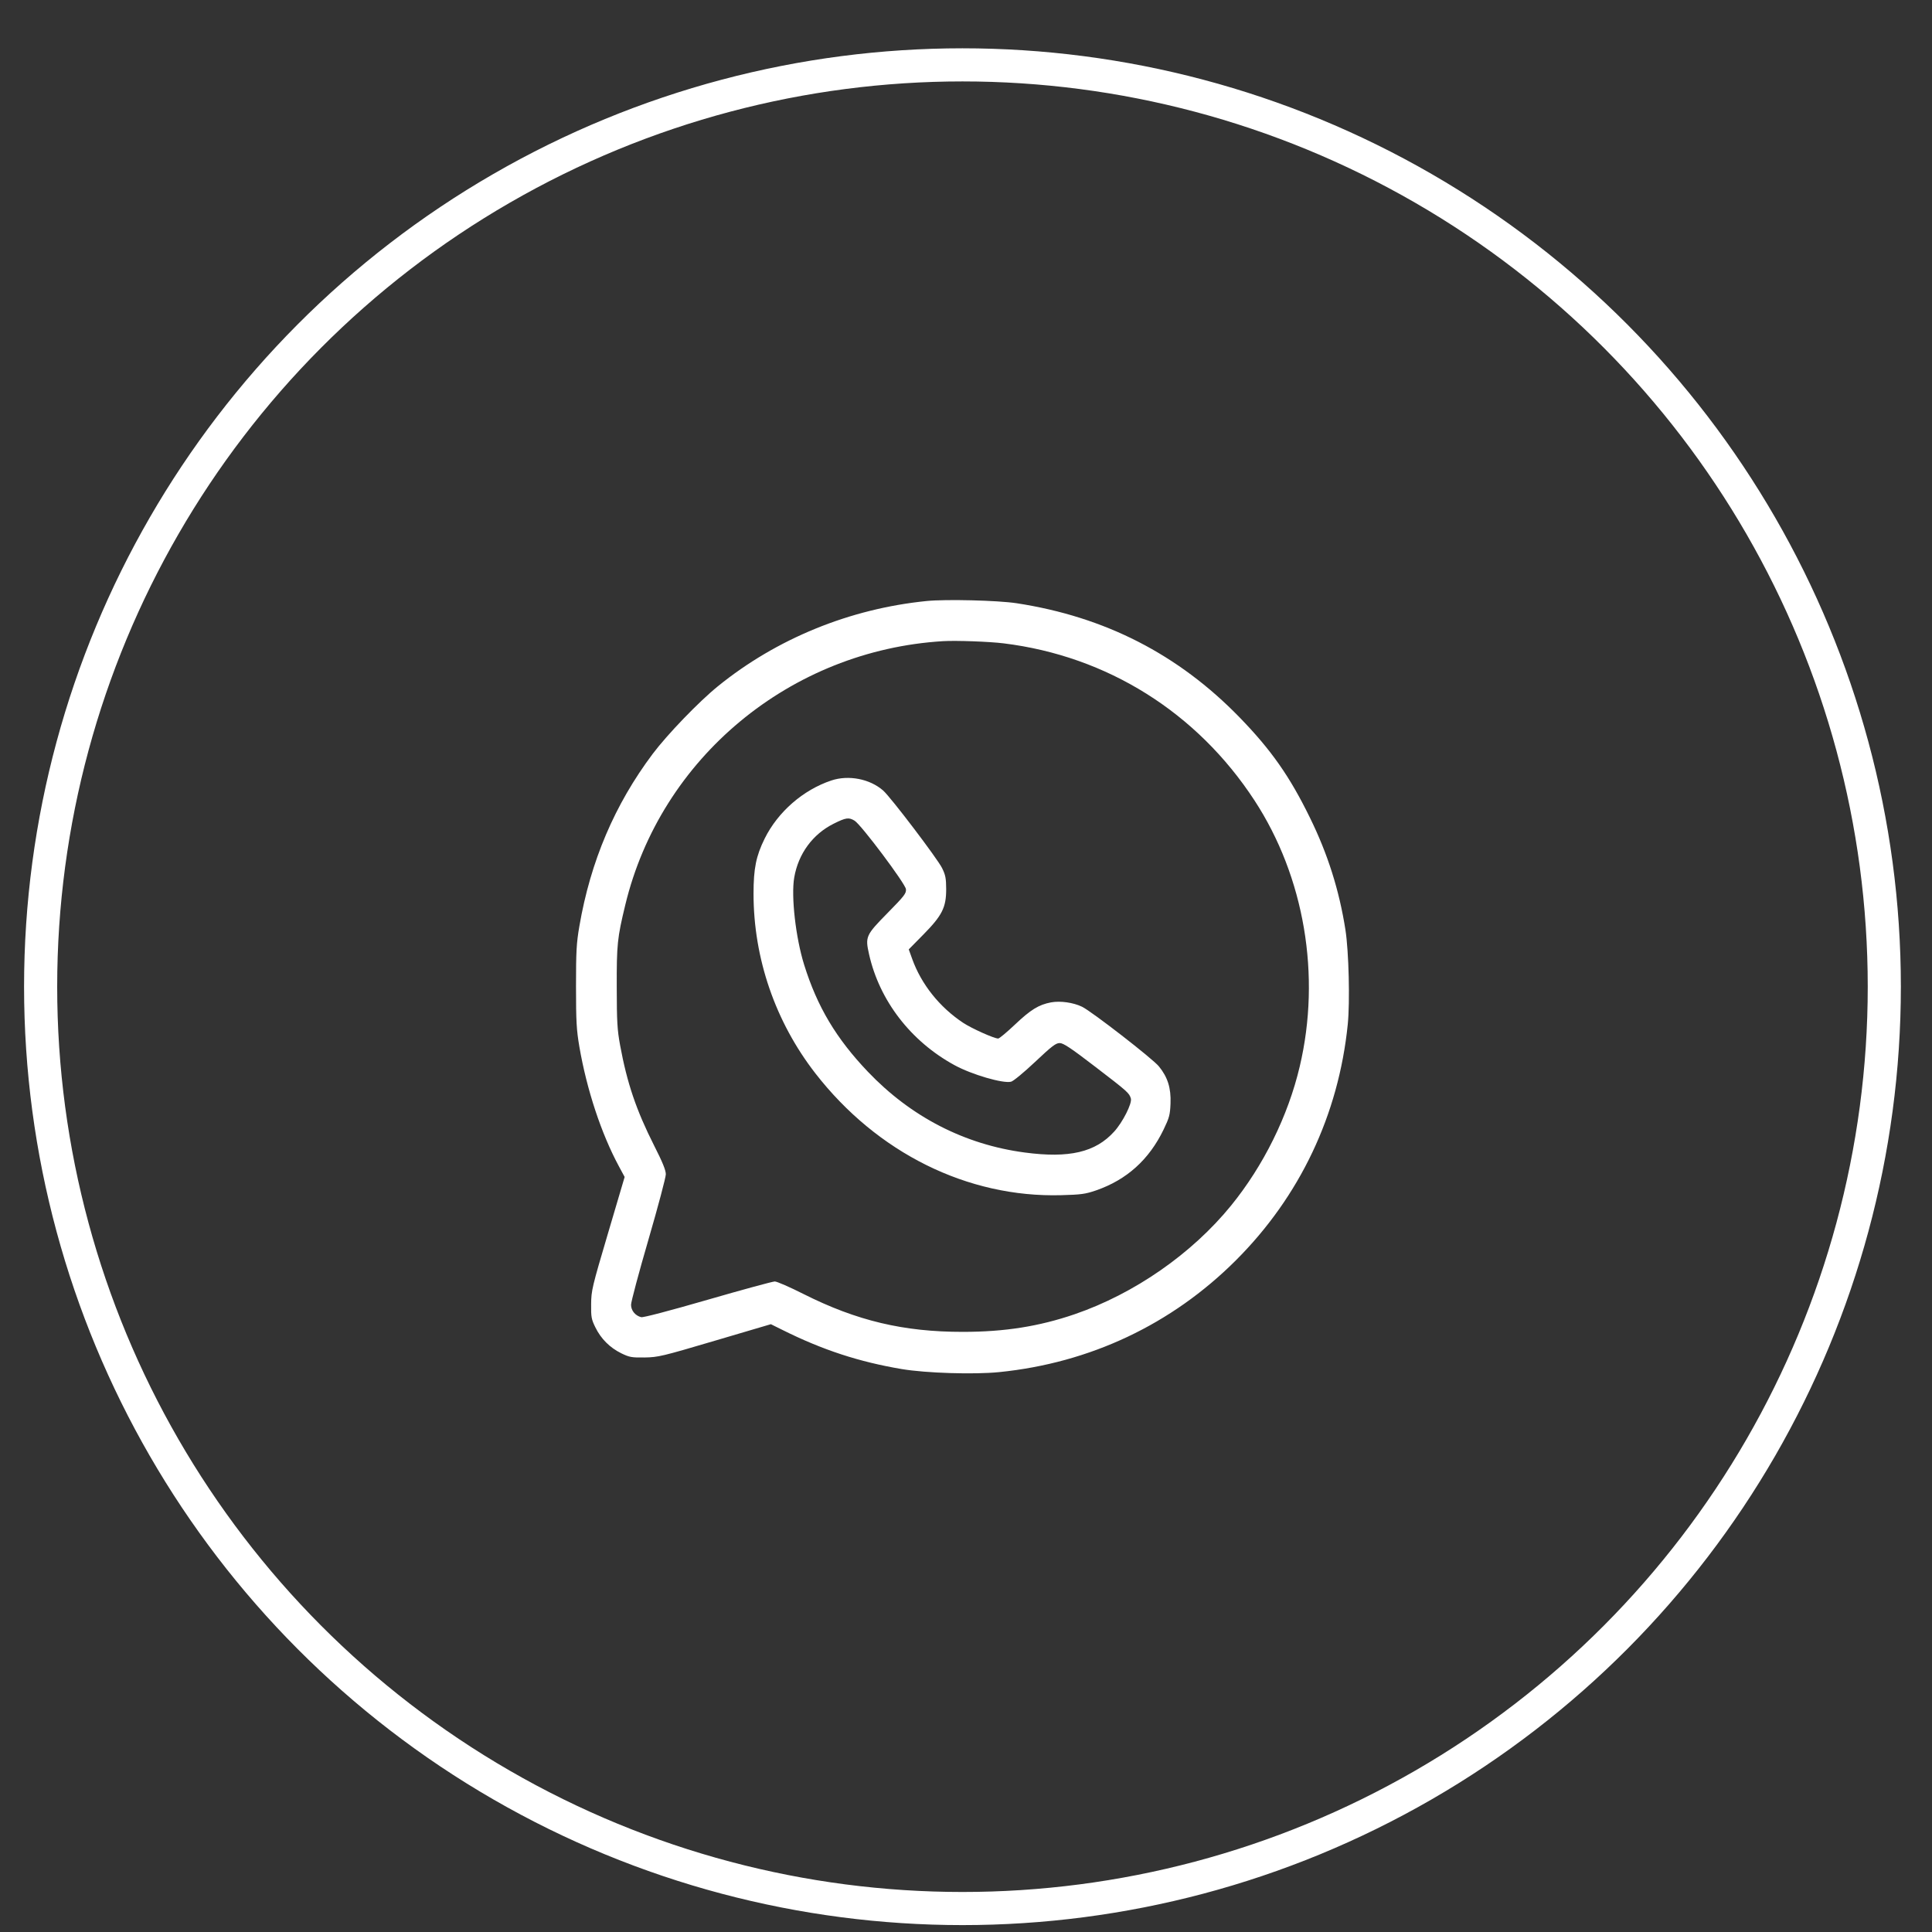 <?xml version="1.0" encoding="UTF-8"?> <svg xmlns="http://www.w3.org/2000/svg" width="35" height="35" viewBox="0 0 35 35" fill="none"><rect x="0" y="0" width="35" height="35" fill="#333333" stroke="none"/> <path fill-rule="evenodd" clip-rule="evenodd" d="M16.786 10.888C15.395 11.028 14.07 11.569 13.007 12.431C12.663 12.709 12.089 13.305 11.825 13.656C11.136 14.574 10.698 15.603 10.496 16.778C10.443 17.086 10.435 17.23 10.435 17.871C10.435 18.508 10.444 18.658 10.496 18.964C10.63 19.741 10.893 20.537 11.211 21.127L11.316 21.322L11.014 22.344C10.727 23.314 10.711 23.379 10.709 23.625C10.706 23.86 10.714 23.901 10.786 24.047C10.887 24.254 11.049 24.415 11.255 24.516C11.403 24.588 11.442 24.595 11.678 24.592C11.924 24.588 11.995 24.571 12.952 24.288L13.965 23.989L14.181 24.096C14.906 24.457 15.562 24.671 16.336 24.802C16.777 24.876 17.645 24.903 18.102 24.857C19.748 24.691 21.226 23.993 22.388 22.833C23.548 21.675 24.25 20.196 24.416 18.557C24.457 18.148 24.435 17.239 24.374 16.846C24.262 16.13 24.054 15.471 23.729 14.81C23.363 14.062 23.028 13.585 22.456 12.996C21.346 11.854 20.017 11.173 18.416 10.928C18.073 10.876 17.135 10.853 16.786 10.888ZM18.183 11.655C20.058 11.886 21.684 12.905 22.726 14.5C23.631 15.885 23.935 17.674 23.546 19.32C23.335 20.217 22.89 21.117 22.302 21.84C21.592 22.713 20.55 23.437 19.47 23.808C18.825 24.029 18.2 24.128 17.444 24.128C16.37 24.129 15.52 23.927 14.556 23.442C14.309 23.317 14.075 23.215 14.036 23.215C13.997 23.215 13.45 23.364 12.821 23.546C12.126 23.747 11.653 23.871 11.616 23.862C11.508 23.835 11.432 23.741 11.432 23.637C11.432 23.584 11.573 23.054 11.747 22.458C11.92 21.863 12.062 21.329 12.062 21.273C12.062 21.199 12.002 21.052 11.849 20.751C11.527 20.113 11.36 19.622 11.234 18.937C11.182 18.654 11.174 18.511 11.173 17.885C11.171 17.107 11.183 16.992 11.327 16.396C11.968 13.731 14.317 11.782 17.087 11.615C17.321 11.601 17.925 11.623 18.183 11.655ZM15.061 14.139C14.549 14.31 14.093 14.707 13.853 15.191C13.697 15.507 13.651 15.734 13.651 16.19C13.651 17.363 14.046 18.51 14.77 19.443C15.89 20.886 17.527 21.698 19.224 21.652C19.584 21.642 19.662 21.632 19.854 21.566C20.412 21.373 20.817 21.008 21.08 20.462C21.183 20.248 21.197 20.197 21.205 19.99C21.216 19.712 21.154 19.514 20.995 19.319C20.884 19.181 19.782 18.327 19.604 18.239C19.444 18.161 19.208 18.128 19.04 18.159C18.818 18.201 18.672 18.291 18.387 18.561C18.24 18.7 18.104 18.814 18.083 18.814C18.007 18.813 17.602 18.631 17.448 18.529C17.021 18.246 16.69 17.831 16.525 17.371L16.463 17.199L16.727 16.931C17.069 16.584 17.141 16.439 17.141 16.108C17.14 15.912 17.129 15.852 17.066 15.725C16.982 15.555 16.136 14.441 15.999 14.321C15.758 14.11 15.373 14.035 15.061 14.139ZM15.481 14.867C15.6 14.939 16.401 16.008 16.412 16.108C16.419 16.185 16.386 16.228 16.078 16.541C15.684 16.942 15.672 16.969 15.744 17.288C15.932 18.127 16.5 18.865 17.293 19.297C17.604 19.467 18.172 19.633 18.317 19.596C18.358 19.586 18.553 19.425 18.752 19.237C19.053 18.953 19.127 18.896 19.197 18.896C19.264 18.896 19.398 18.985 19.841 19.325C20.431 19.777 20.459 19.802 20.487 19.902C20.511 19.989 20.339 20.33 20.185 20.499C19.846 20.875 19.37 20.986 18.565 20.879C17.476 20.735 16.503 20.234 15.723 19.416C15.146 18.81 14.805 18.238 14.567 17.475C14.414 16.982 14.33 16.238 14.388 15.898C14.462 15.467 14.722 15.112 15.103 14.922C15.325 14.811 15.376 14.804 15.481 14.867Z" fill="white"></path> <circle cx="17.436" cy="17.875" r="16.7" stroke="white" stroke-width="0.6"></circle> </svg> 